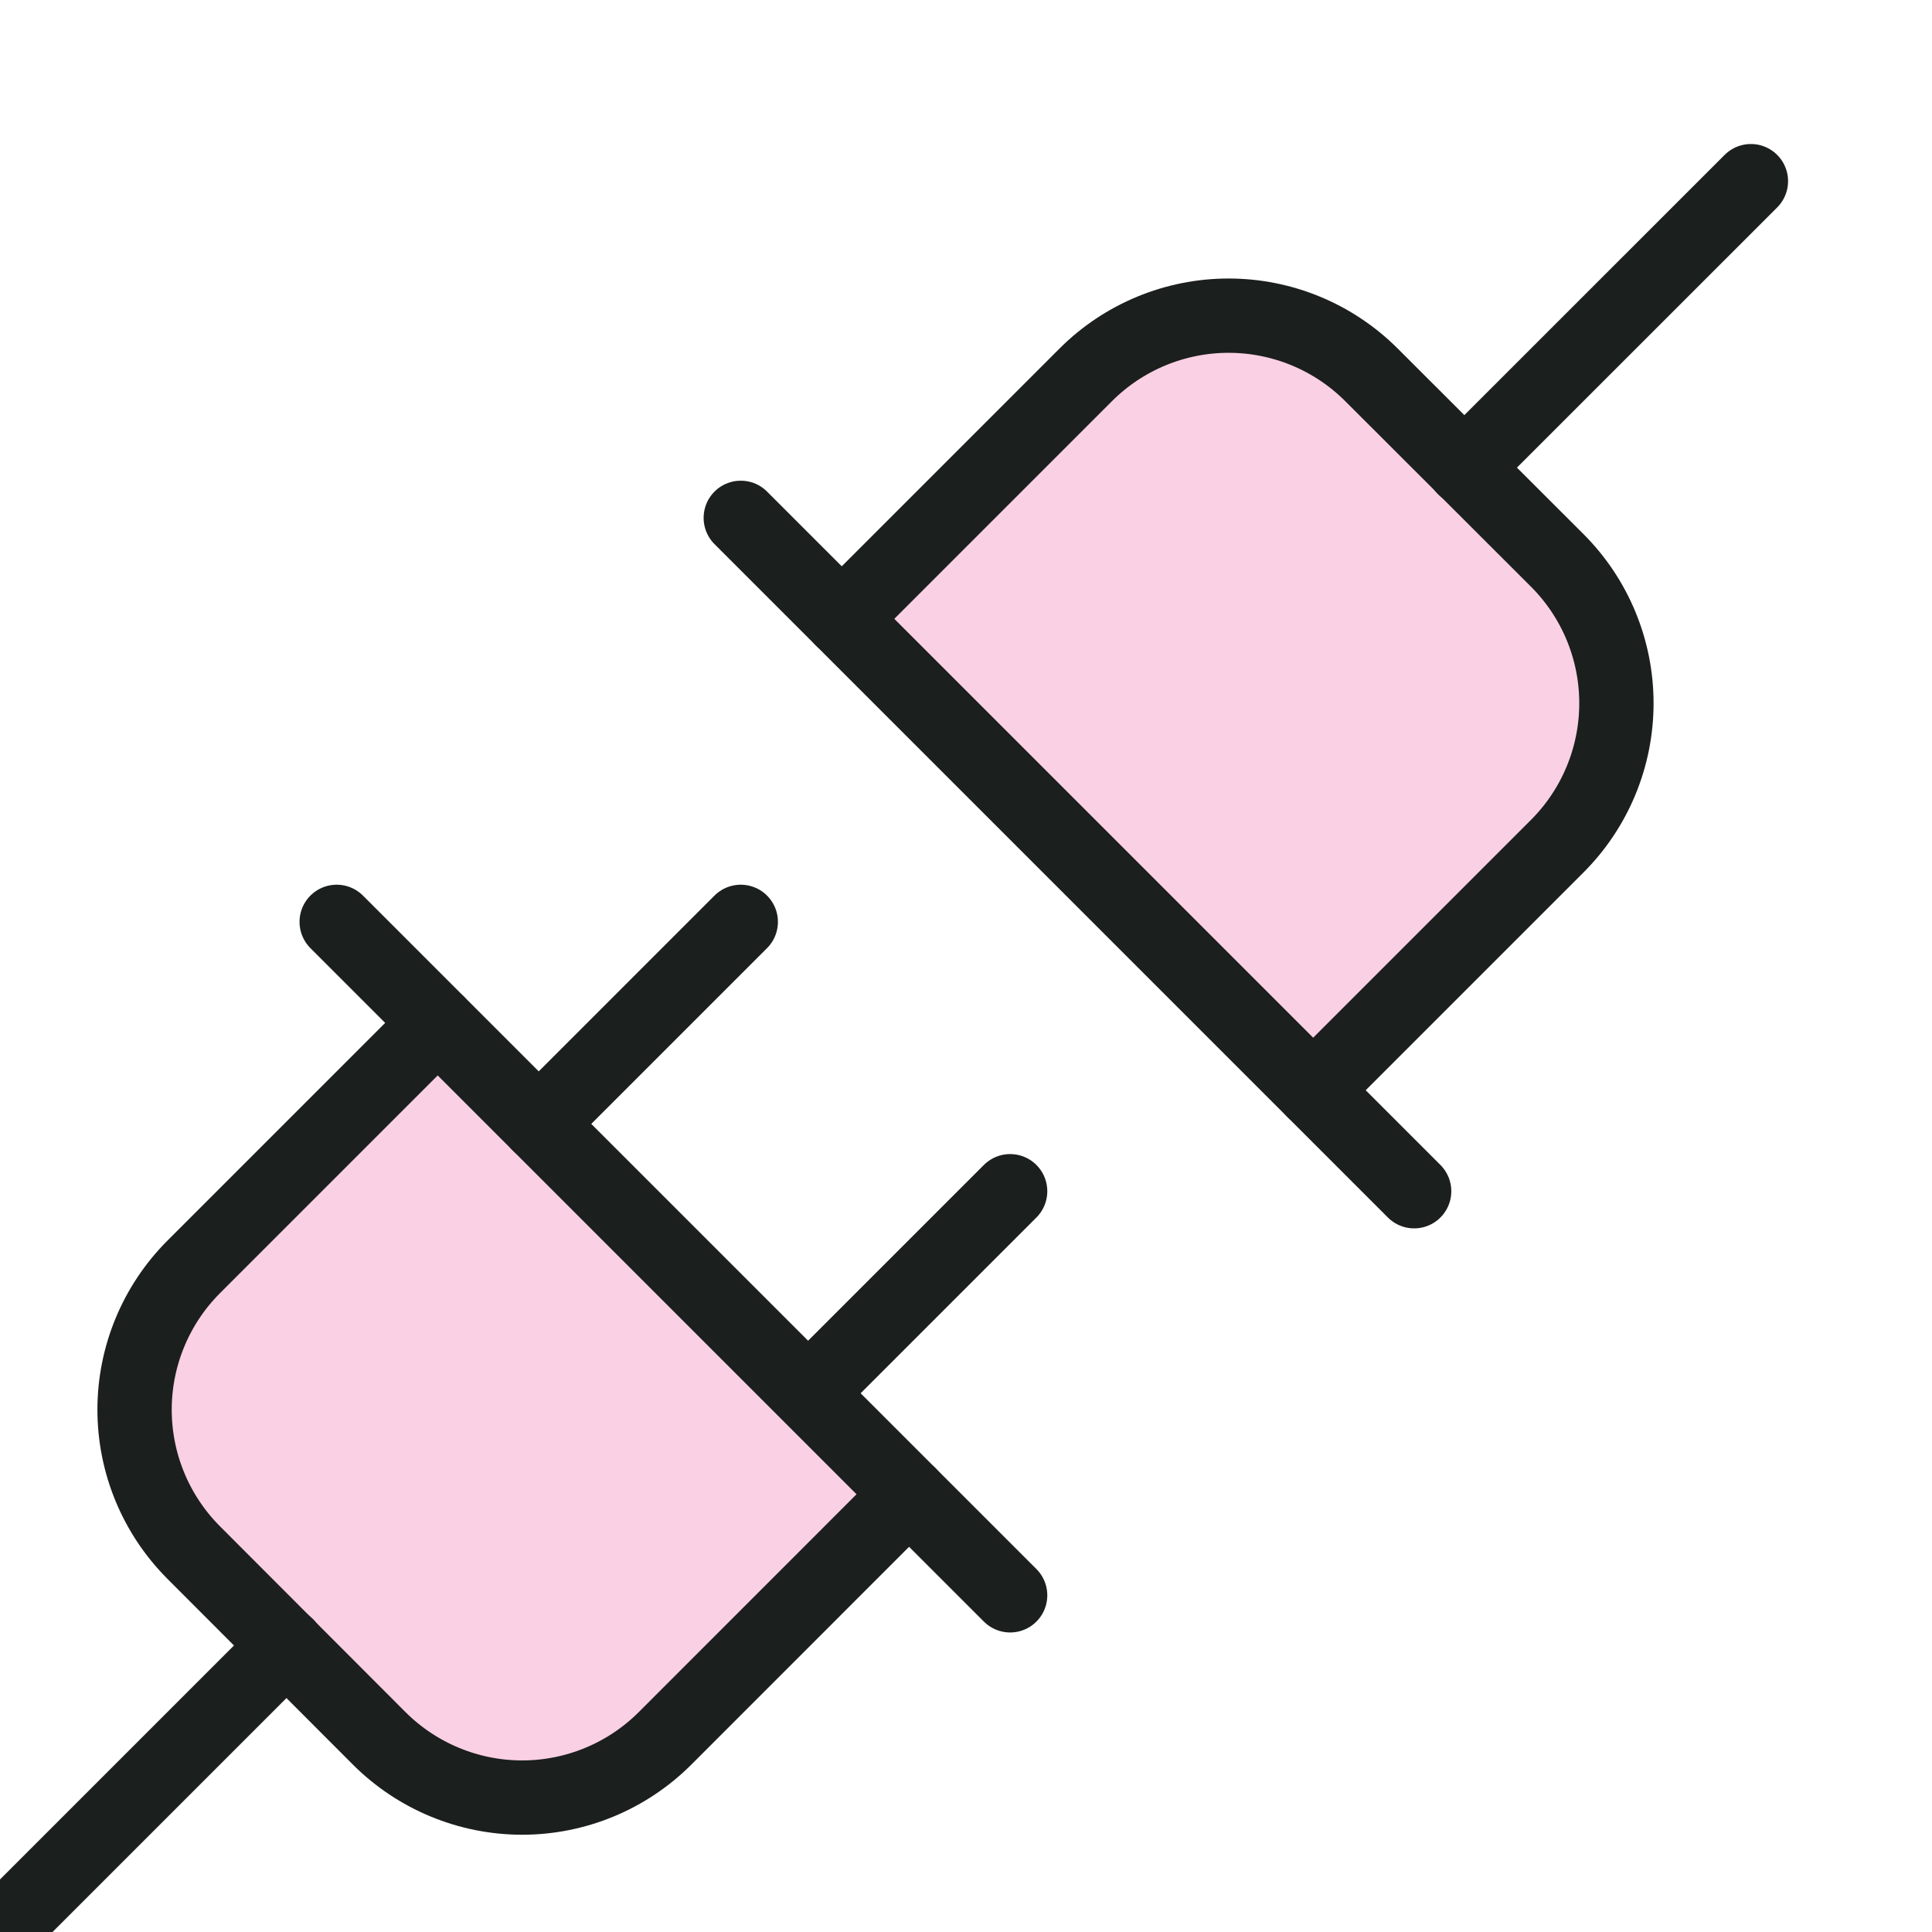 <svg width="26" height="26" viewBox="0 0 26 26" fill="none" xmlns="http://www.w3.org/2000/svg">
<g clip-path="url(#clip0_6330_6721)">
<path d="M13.594 16.031L10.875 18.75" stroke="#1B1F1D" stroke-linecap="round" stroke-linejoin="round"/>
<path d="M7.499 24.179L12.072 19.972L5.396 14.027L1.92 17.823L1.875 19.834L5.761 23.996L7.499 24.179Z" fill="#FAD0E4"/>
<path d="M9.969 12.406L7.25 15.125" stroke="#1B1F1D" stroke-linecap="round" stroke-linejoin="round"/>
<path d="M4.531 12.406L13.594 21.469" stroke="#1B1F1D" stroke-linecap="round" stroke-linejoin="round"/>
<path d="M15.547 4.378L10.883 8.174L17.651 14.255L21.538 10.186L21.218 7.945L17.148 4.561L15.547 4.378Z" fill="#FAD0E4"/>
<path d="M3.858 22.142L0 26" stroke="#1B1F1D" stroke-linecap="round" stroke-linejoin="round"/>
<path d="M12.234 20.109L8.949 23.395C8.439 23.904 7.748 24.191 7.027 24.191C6.306 24.191 5.614 23.904 5.104 23.395L2.605 20.892C2.097 20.382 1.811 19.692 1.811 18.971C1.811 18.251 2.097 17.561 2.605 17.051L5.89 13.766" stroke="#1B1F1D" stroke-linecap="round" stroke-linejoin="round"/>
<path d="M9.969 6.969L19.031 16.031" stroke="#1B1F1D" stroke-linecap="round" stroke-linejoin="round"/>
<path d="M19.704 6.296L23.563 2.438" stroke="#1B1F1D" stroke-linecap="round" stroke-linejoin="round"/>
<path d="M17.672 14.672L20.957 11.387C21.467 10.877 21.753 10.185 21.753 9.464C21.753 8.743 21.467 8.052 20.957 7.542L18.455 5.043C17.945 4.534 17.254 4.248 16.534 4.248C15.814 4.248 15.123 4.534 14.613 5.043L11.328 8.328" stroke="#1B1F1D" stroke-linecap="round" stroke-linejoin="round"/>
</g>
<defs>
<clipPath id="clip0_6330_6721">
<rect width="26" height="26" fill="white"/>
</clipPath>
</defs>
</svg>
